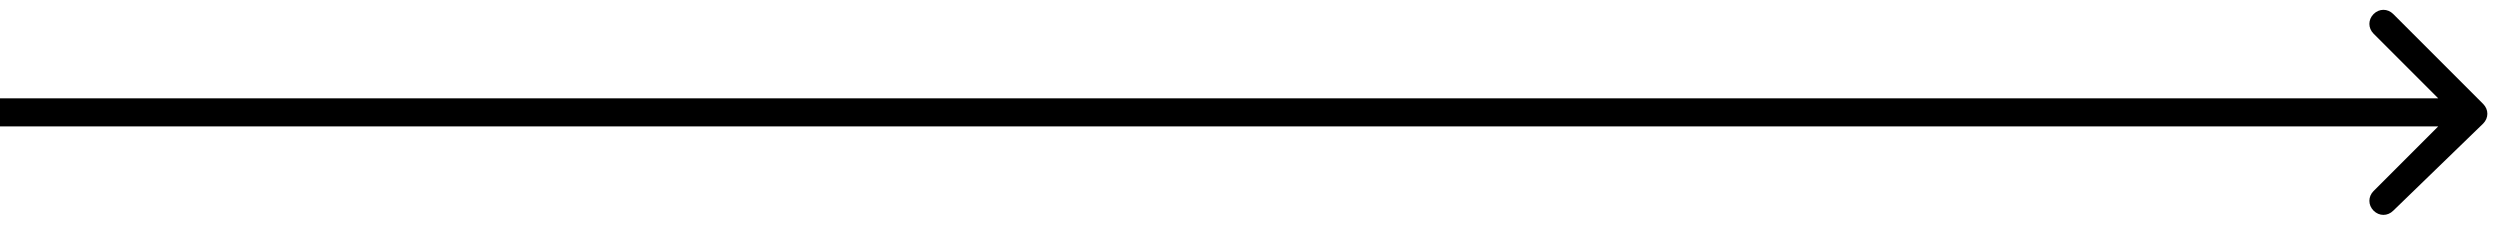 <?xml version="1.0" encoding="utf-8"?>
<!-- Generator: Adobe Illustrator 25.3.1, SVG Export Plug-In . SVG Version: 6.00 Build 0)  -->
<svg version="1.1" id="Layer_1" xmlns="http://www.w3.org/2000/svg" xmlns:xlink="http://www.w3.org/1999/xlink" x="0px" y="0px"
	 viewBox="0 0 89 8" style="enable-background:new 0 0 89 8;" xml:space="preserve">
<path d="M88.4,4.4c0.2-0.2,0.2-0.5,0-0.7l-3.2-3.2c-0.2-0.2-0.5-0.2-0.7,0c-0.2,0.2-0.2,0.5,0,0.7L87.3,4l-2.8,2.8
	c-0.2,0.2-0.2,0.5,0,0.7c0.2,0.2,0.5,0.2,0.7,0L88.4,4.4z M0,4.5h88v-1H0V4.5z"/>
</svg>
